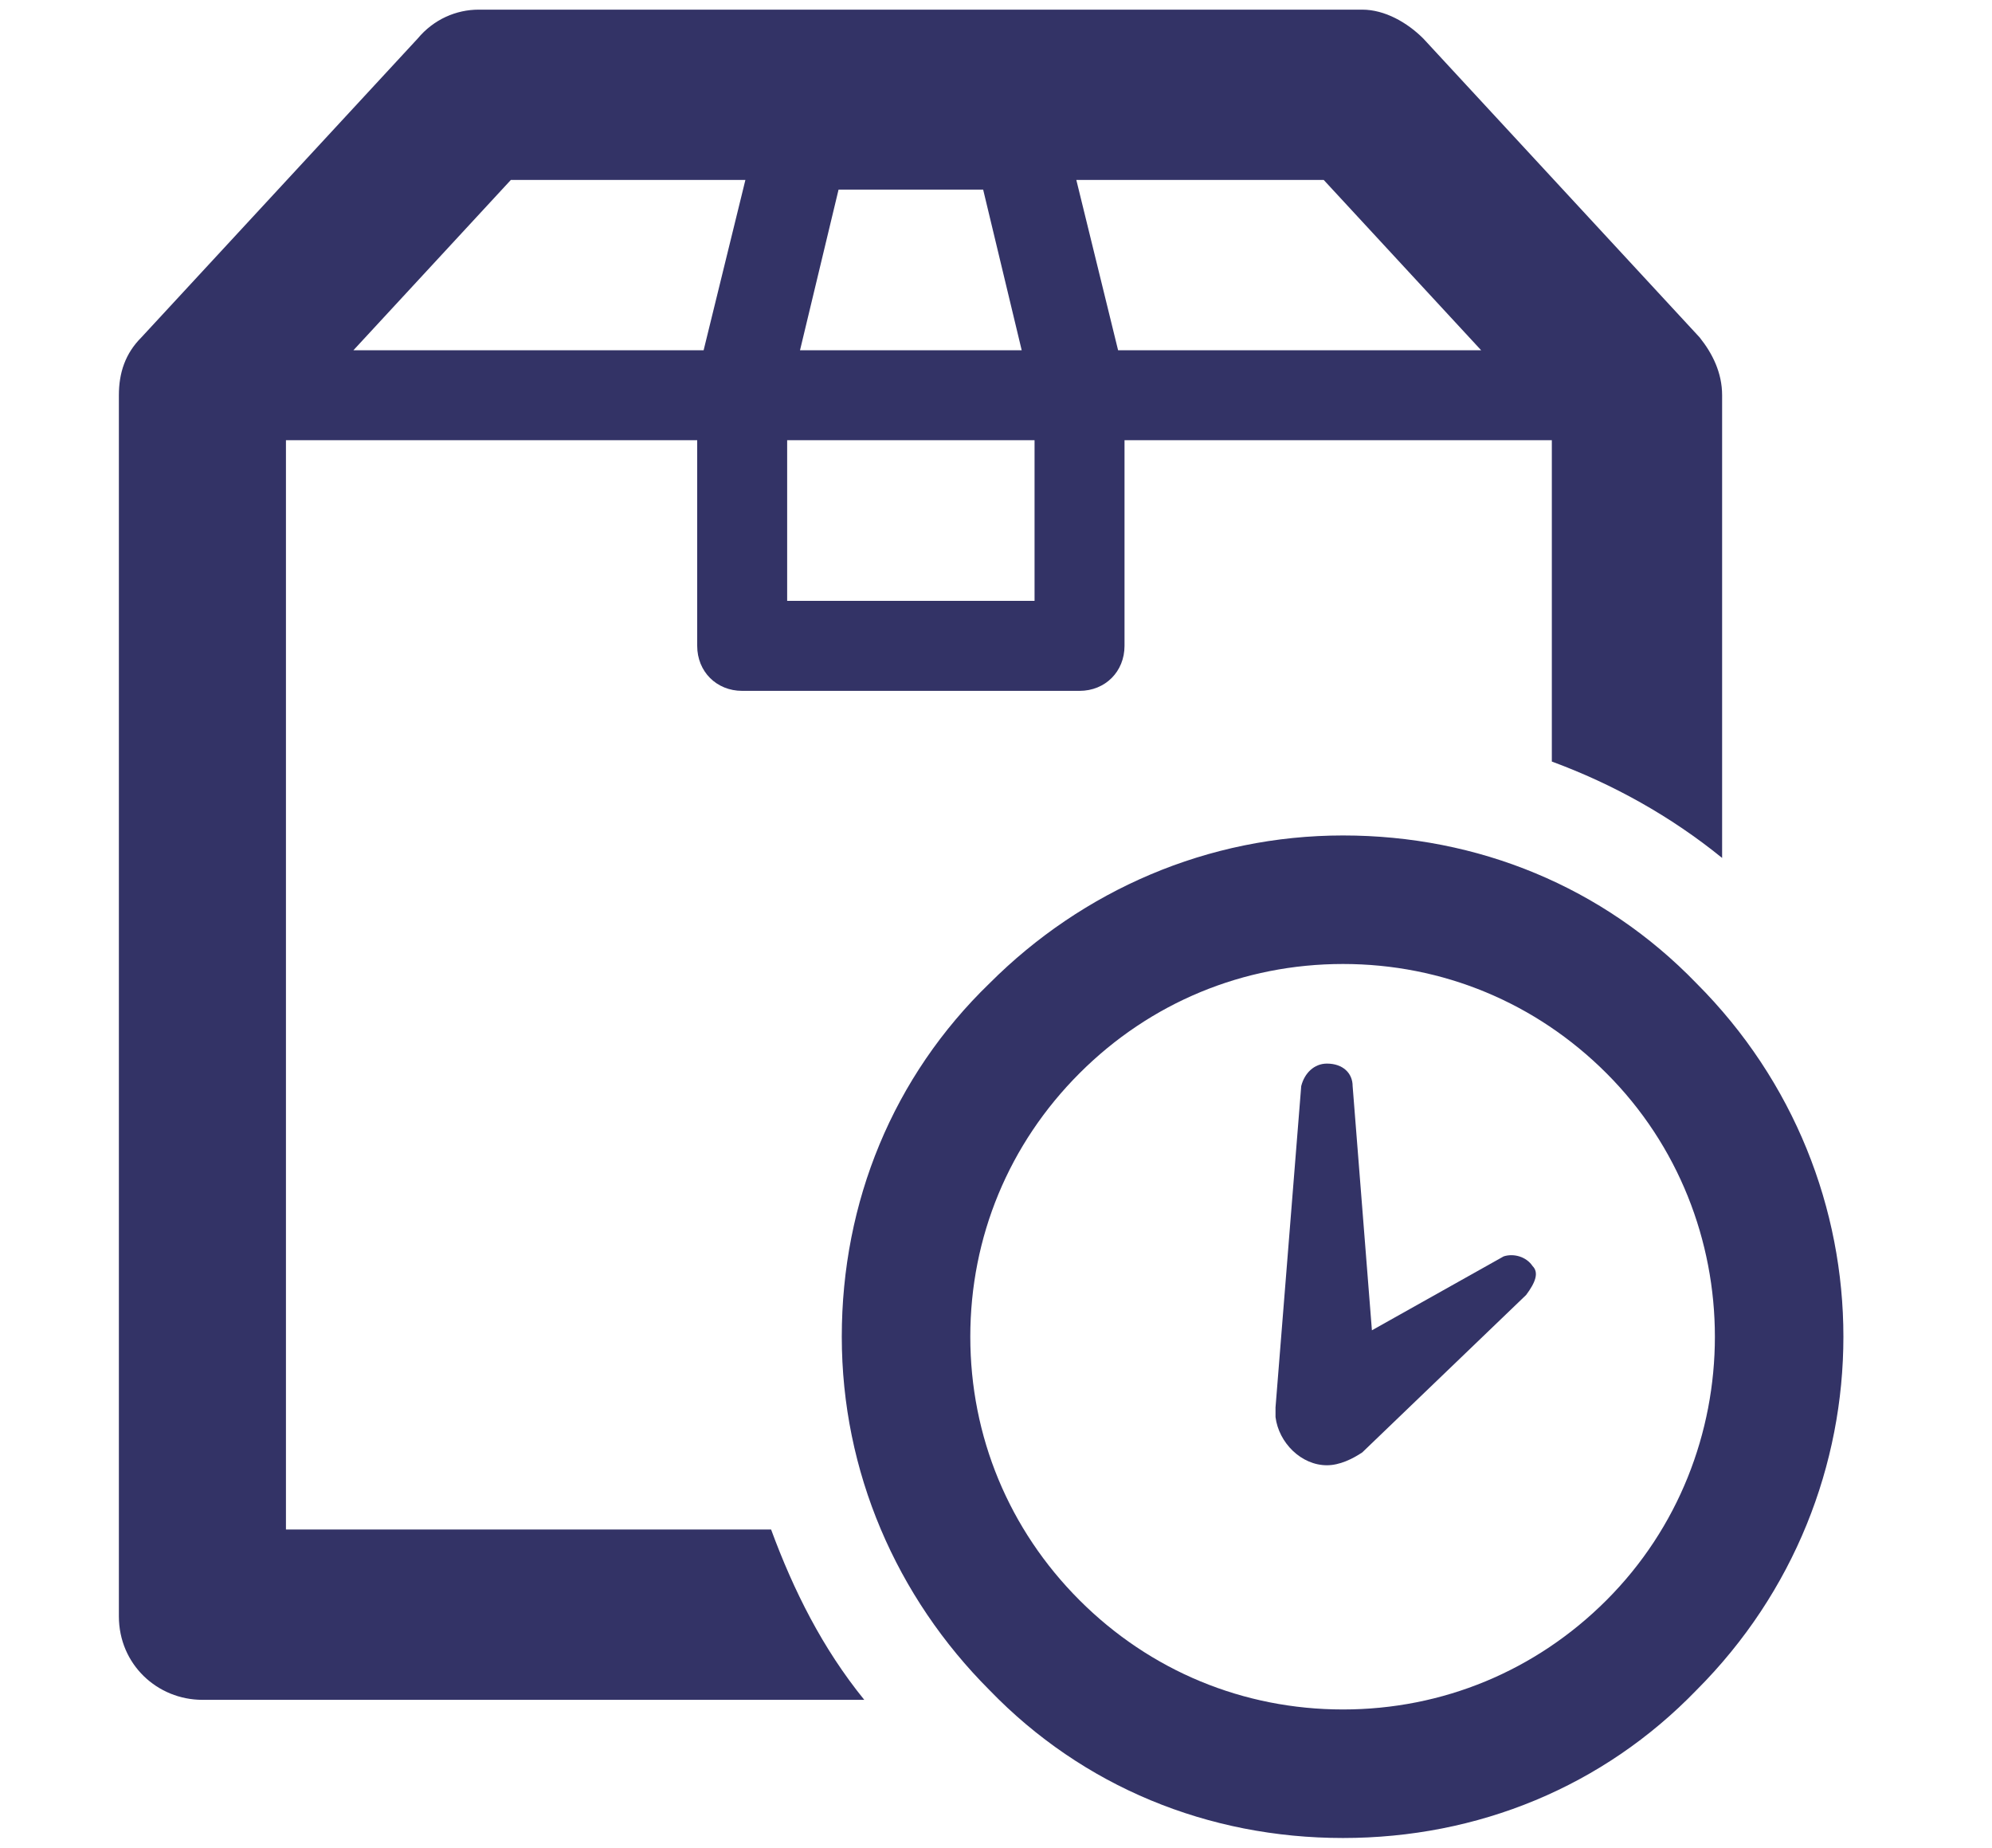 <?xml version="1.0" encoding="utf-8"?>
<!-- Generator: Adobe Illustrator 19.1.0, SVG Export Plug-In . SVG Version: 6.00 Build 0)  -->
<svg version="1.1" id="Layer_1" xmlns="http://www.w3.org/2000/svg" xmlns:xlink="http://www.w3.org/1999/xlink" x="0px" y="0px"
	 viewBox="-364 584.5 62 57.5" style="enable-background:new -364 584.5 62 57.5;" xml:space="preserve">
<style type="text/css">
	.st0{fill:#333366;}
</style>
<g>
	<path class="st0" d="M-340,632.1h-15.1v-33.9h12.8v6.4c0,0.8,0.6,1.4,1.4,1.4h10.5c0.8,0,1.4-0.6,1.4-1.4v-6.4h13.3v10
		c1.9,0.7,3.7,1.7,5.3,3v-14.4c0-0.7-0.3-1.3-0.7-1.8l-8.6-9.3c-0.5-0.5-1.2-0.9-1.9-0.9h-27.5c-0.7,0-1.4,0.3-1.9,0.9l-8.6,9.3
		c-0.5,0.5-0.7,1.1-0.7,1.8v38c0,1.5,1.2,2.6,2.6,2.6h20.6C-338.4,635.8-339.3,634-340,632.1z M-322.8,590.1l4.9,5.3h-11.3l-1.3-5.3
		H-322.8z M-337.9,590.4h4.5l1.2,5h-6.9L-337.9,590.4z M-339.5,598.2h7.7v5h-7.7V598.2z M-348.1,590.1h7.3l-1.3,5.3h-10.9
		L-348.1,590.1z"/>
	<g>
		<g>
			<g>
				<g>
					<path class="st0" d="M-322.2,641.7c-4.2,0-8.1-1.6-11-4.6c-2.9-2.9-4.6-6.8-4.6-11c0-4.2,1.6-8.1,4.6-11
						c2.9-2.9,6.8-4.6,11-4.6c4.2,0,8.1,1.6,11,4.6c6.1,6.1,6.1,15.9,0,22C-314.1,640.1-318,641.7-322.2,641.7z M-322.2,614.5
						c-3.1,0-6,1.2-8.2,3.4c-2.2,2.2-3.4,5.1-3.4,8.2c0,3.1,1.2,6,3.4,8.2c2.2,2.2,5.1,3.4,8.2,3.4c3.1,0,6-1.2,8.2-3.4
						c4.5-4.5,4.5-11.9,0-16.4C-316.2,615.7-319.1,614.5-322.2,614.5z"/>
				</g>
			</g>
		</g>
	</g>
	<path class="st0" d="M-316.3,623.9c-0.2-0.3-0.6-0.4-0.9-0.3l-4.1,2.3l-0.6-7.6c0-0.4-0.3-0.7-0.8-0.7c-0.4,0-0.7,0.3-0.8,0.7
		l-0.8,10c0,0.1,0,0.2,0,0.3c0.1,0.8,0.8,1.5,1.6,1.5c0,0,0,0,0,0c0,0,0,0,0,0c0.4,0,0.8-0.2,1.1-0.4l5.1-4.9
		C-316.2,624.4-316.1,624.1-316.3,623.9z"/>
</g>
</svg>
